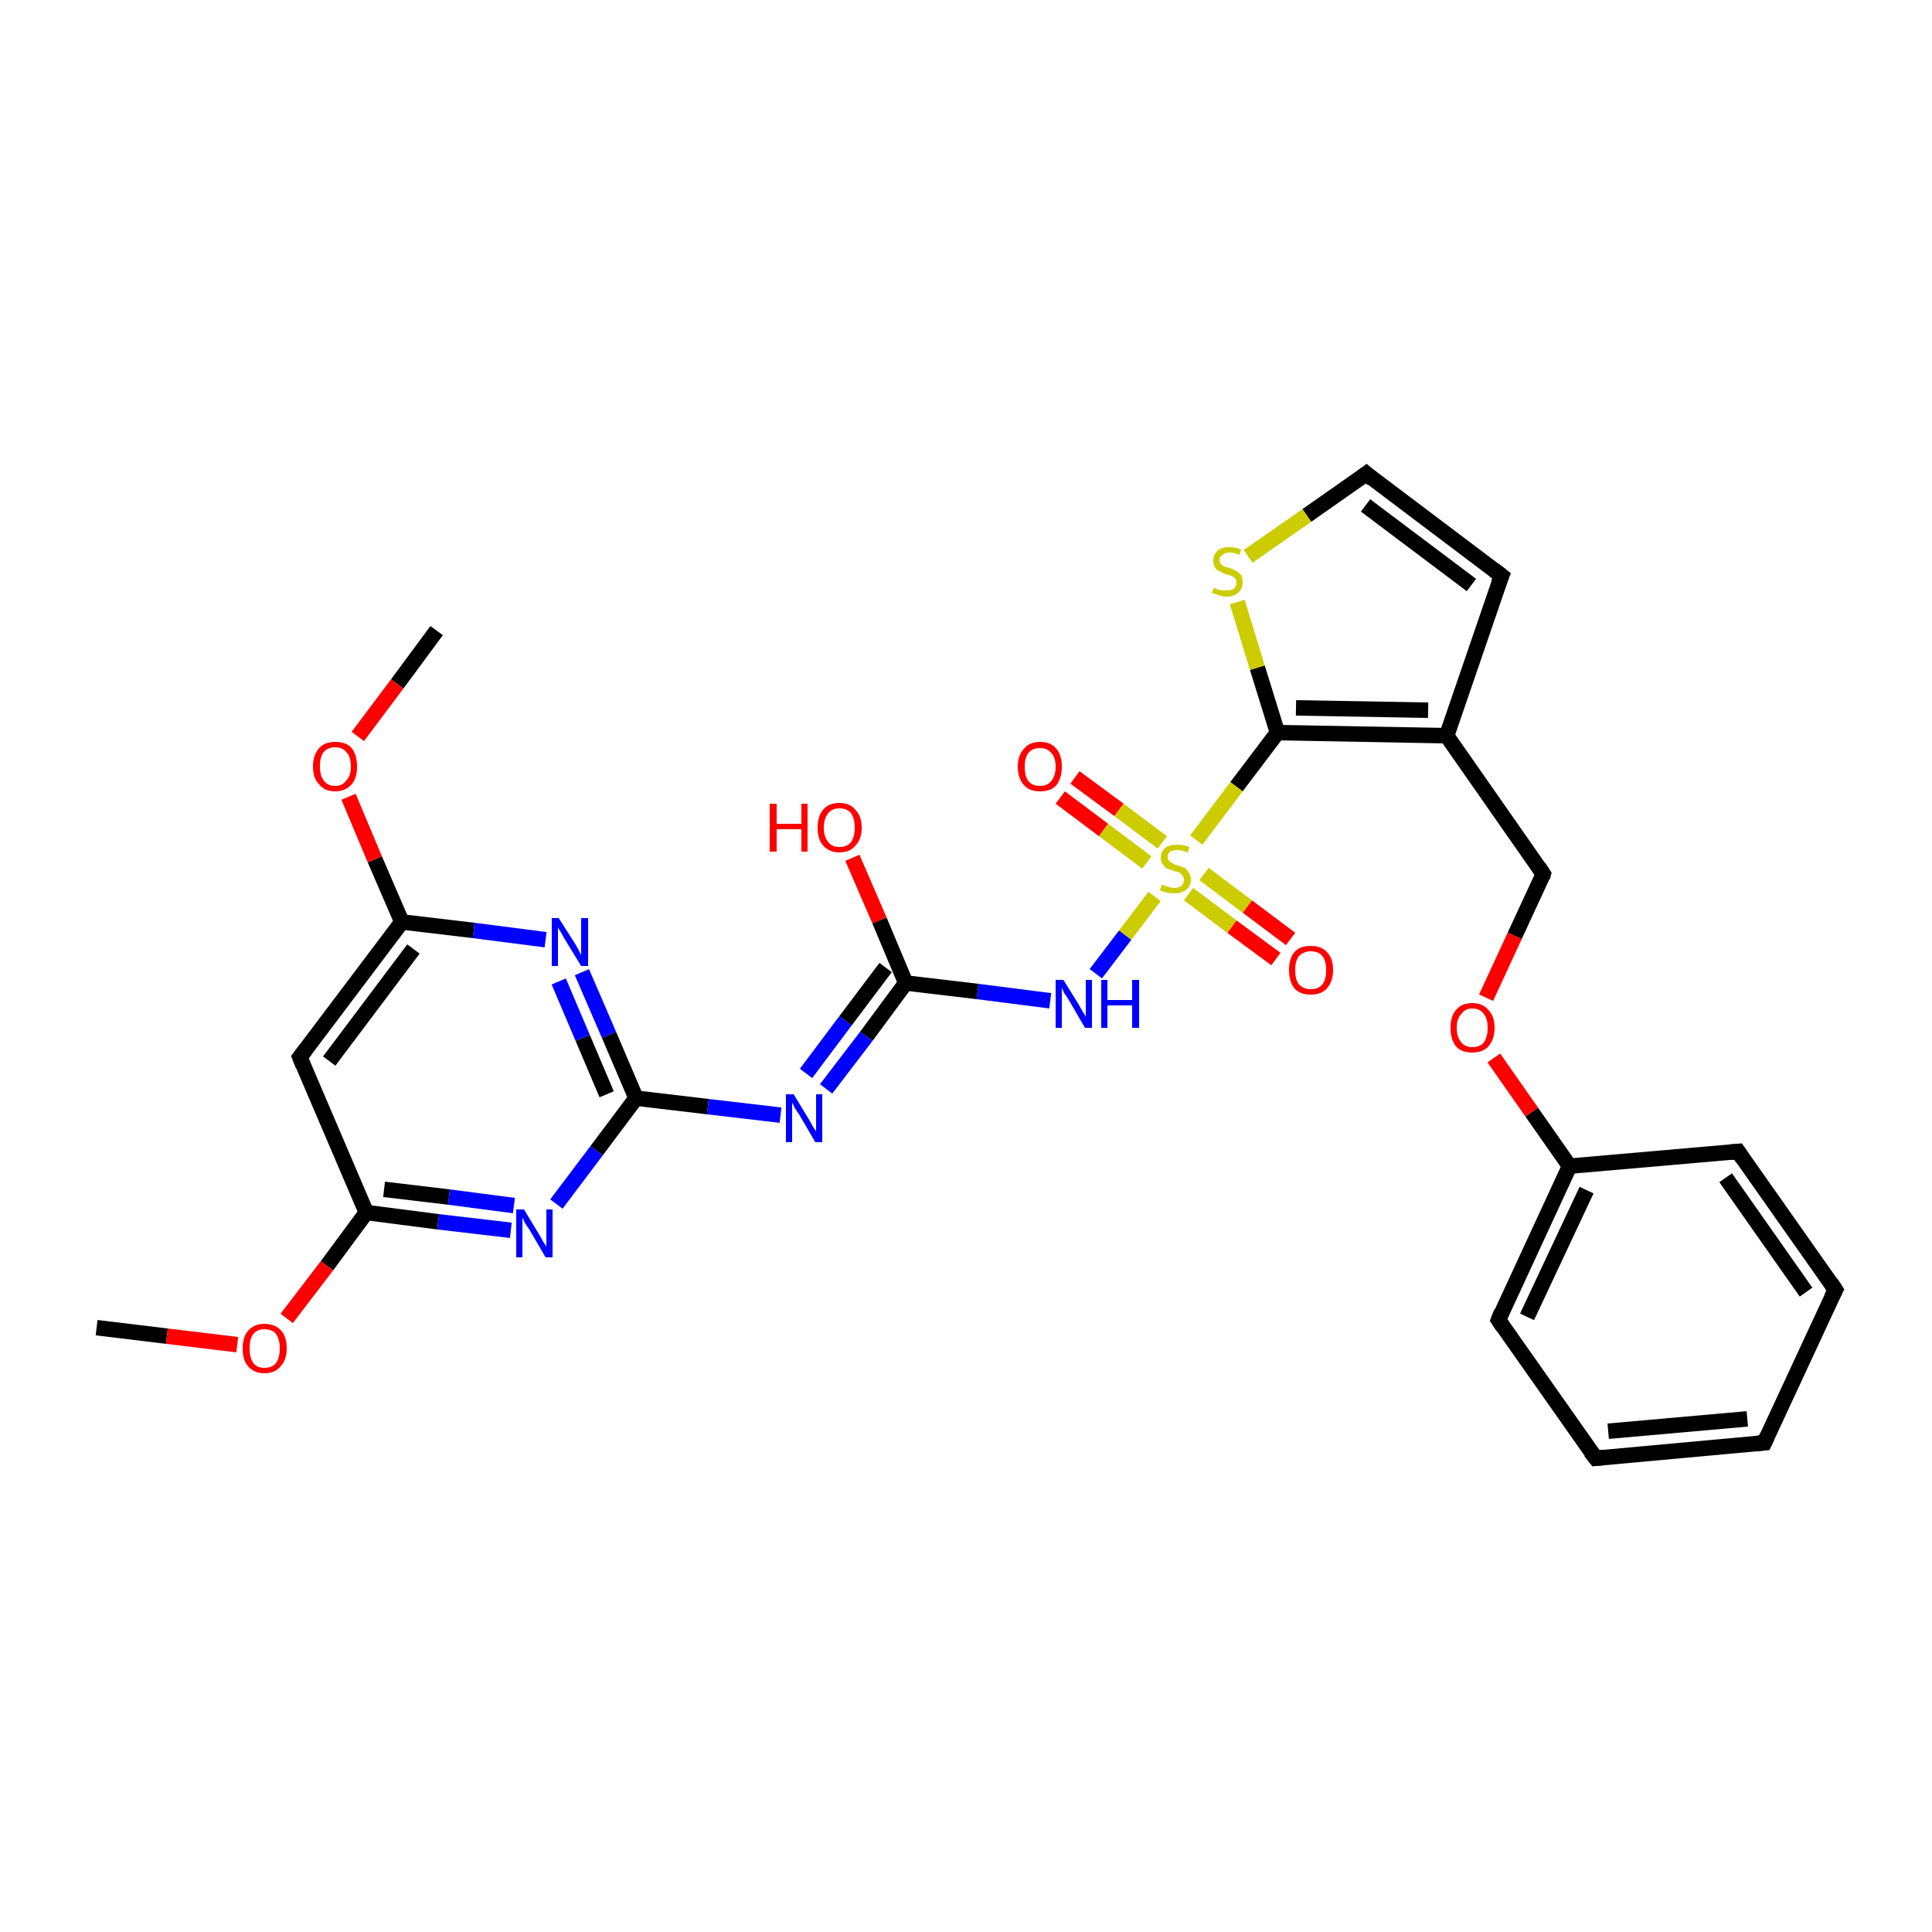 <?xml version='1.0' encoding='iso-8859-1'?>
<svg version='1.1' baseProfile='full'
              xmlns='http://www.w3.org/2000/svg'
                      xmlns:rdkit='http://www.rdkit.org/xml'
                      xmlns:xlink='http://www.w3.org/1999/xlink'
                  xml:space='preserve'
width='250px' height='250px' viewBox='0 0 250 250'>
<!-- END OF HEADER -->
<rect style='opacity:1.0;fill:#FFFFFF;stroke:none' width='250.0' height='250.0' x='0.0' y='0.0'> </rect>
<path class='bond-0 atom-0 atom-25' d='M 56.5,81.6 L 51.4,88.5' style='fill:none;fill-rule:evenodd;stroke:#000000;stroke-width:2.0px;stroke-linecap:butt;stroke-linejoin:miter;stroke-opacity:1' />
<path class='bond-0 atom-0 atom-25' d='M 51.4,88.5 L 46.3,95.3' style='fill:none;fill-rule:evenodd;stroke:#FF0000;stroke-width:2.0px;stroke-linecap:butt;stroke-linejoin:miter;stroke-opacity:1' />
<path class='bond-1 atom-1 atom-26' d='M 12.5,171.8 L 21.6,172.9' style='fill:none;fill-rule:evenodd;stroke:#000000;stroke-width:2.0px;stroke-linecap:butt;stroke-linejoin:miter;stroke-opacity:1' />
<path class='bond-1 atom-1 atom-26' d='M 21.6,172.9 L 30.7,174.0' style='fill:none;fill-rule:evenodd;stroke:#FF0000;stroke-width:2.0px;stroke-linecap:butt;stroke-linejoin:miter;stroke-opacity:1' />
<path class='bond-2 atom-2 atom-3' d='M 228.3,186.7 L 206.5,188.7' style='fill:none;fill-rule:evenodd;stroke:#000000;stroke-width:2.0px;stroke-linecap:butt;stroke-linejoin:miter;stroke-opacity:1' />
<path class='bond-2 atom-2 atom-3' d='M 226.1,183.6 L 208.1,185.2' style='fill:none;fill-rule:evenodd;stroke:#000000;stroke-width:2.0px;stroke-linecap:butt;stroke-linejoin:miter;stroke-opacity:1' />
<path class='bond-3 atom-2 atom-4' d='M 228.3,186.7 L 237.5,166.9' style='fill:none;fill-rule:evenodd;stroke:#000000;stroke-width:2.0px;stroke-linecap:butt;stroke-linejoin:miter;stroke-opacity:1' />
<path class='bond-4 atom-3 atom-5' d='M 206.5,188.7 L 193.9,170.8' style='fill:none;fill-rule:evenodd;stroke:#000000;stroke-width:2.0px;stroke-linecap:butt;stroke-linejoin:miter;stroke-opacity:1' />
<path class='bond-5 atom-4 atom-6' d='M 237.5,166.9 L 224.9,149.0' style='fill:none;fill-rule:evenodd;stroke:#000000;stroke-width:2.0px;stroke-linecap:butt;stroke-linejoin:miter;stroke-opacity:1' />
<path class='bond-5 atom-4 atom-6' d='M 233.7,167.2 L 223.3,152.4' style='fill:none;fill-rule:evenodd;stroke:#000000;stroke-width:2.0px;stroke-linecap:butt;stroke-linejoin:miter;stroke-opacity:1' />
<path class='bond-6 atom-5 atom-12' d='M 193.9,170.8 L 203.1,150.9' style='fill:none;fill-rule:evenodd;stroke:#000000;stroke-width:2.0px;stroke-linecap:butt;stroke-linejoin:miter;stroke-opacity:1' />
<path class='bond-6 atom-5 atom-12' d='M 197.6,170.4 L 205.3,154.0' style='fill:none;fill-rule:evenodd;stroke:#000000;stroke-width:2.0px;stroke-linecap:butt;stroke-linejoin:miter;stroke-opacity:1' />
<path class='bond-7 atom-6 atom-12' d='M 224.9,149.0 L 203.1,150.9' style='fill:none;fill-rule:evenodd;stroke:#000000;stroke-width:2.0px;stroke-linecap:butt;stroke-linejoin:miter;stroke-opacity:1' />
<path class='bond-8 atom-7 atom-8' d='M 194.3,74.5 L 176.8,61.3' style='fill:none;fill-rule:evenodd;stroke:#000000;stroke-width:2.0px;stroke-linecap:butt;stroke-linejoin:miter;stroke-opacity:1' />
<path class='bond-8 atom-7 atom-8' d='M 190.4,75.7 L 176.7,65.4' style='fill:none;fill-rule:evenodd;stroke:#000000;stroke-width:2.0px;stroke-linecap:butt;stroke-linejoin:miter;stroke-opacity:1' />
<path class='bond-9 atom-7 atom-11' d='M 194.3,74.5 L 187.2,95.2' style='fill:none;fill-rule:evenodd;stroke:#000000;stroke-width:2.0px;stroke-linecap:butt;stroke-linejoin:miter;stroke-opacity:1' />
<path class='bond-10 atom-8 atom-28' d='M 176.8,61.3 L 169.1,66.7' style='fill:none;fill-rule:evenodd;stroke:#000000;stroke-width:2.0px;stroke-linecap:butt;stroke-linejoin:miter;stroke-opacity:1' />
<path class='bond-10 atom-8 atom-28' d='M 169.1,66.7 L 161.5,72.0' style='fill:none;fill-rule:evenodd;stroke:#CCCC00;stroke-width:2.0px;stroke-linecap:butt;stroke-linejoin:miter;stroke-opacity:1' />
<path class='bond-11 atom-9 atom-13' d='M 38.8,136.8 L 52.0,119.3' style='fill:none;fill-rule:evenodd;stroke:#000000;stroke-width:2.0px;stroke-linecap:butt;stroke-linejoin:miter;stroke-opacity:1' />
<path class='bond-11 atom-9 atom-13' d='M 42.6,137.3 L 53.5,122.8' style='fill:none;fill-rule:evenodd;stroke:#000000;stroke-width:2.0px;stroke-linecap:butt;stroke-linejoin:miter;stroke-opacity:1' />
<path class='bond-12 atom-9 atom-14' d='M 38.8,136.8 L 47.4,156.9' style='fill:none;fill-rule:evenodd;stroke:#000000;stroke-width:2.0px;stroke-linecap:butt;stroke-linejoin:miter;stroke-opacity:1' />
<path class='bond-13 atom-10 atom-11' d='M 199.7,113.1 L 187.2,95.2' style='fill:none;fill-rule:evenodd;stroke:#000000;stroke-width:2.0px;stroke-linecap:butt;stroke-linejoin:miter;stroke-opacity:1' />
<path class='bond-14 atom-10 atom-27' d='M 199.7,113.1 L 196.0,121.1' style='fill:none;fill-rule:evenodd;stroke:#000000;stroke-width:2.0px;stroke-linecap:butt;stroke-linejoin:miter;stroke-opacity:1' />
<path class='bond-14 atom-10 atom-27' d='M 196.0,121.1 L 192.3,129.1' style='fill:none;fill-rule:evenodd;stroke:#FF0000;stroke-width:2.0px;stroke-linecap:butt;stroke-linejoin:miter;stroke-opacity:1' />
<path class='bond-15 atom-11 atom-15' d='M 187.2,95.2 L 165.3,94.8' style='fill:none;fill-rule:evenodd;stroke:#000000;stroke-width:2.0px;stroke-linecap:butt;stroke-linejoin:miter;stroke-opacity:1' />
<path class='bond-15 atom-11 atom-15' d='M 184.8,91.9 L 167.7,91.6' style='fill:none;fill-rule:evenodd;stroke:#000000;stroke-width:2.0px;stroke-linecap:butt;stroke-linejoin:miter;stroke-opacity:1' />
<path class='bond-16 atom-12 atom-27' d='M 203.1,150.9 L 198.2,143.9' style='fill:none;fill-rule:evenodd;stroke:#000000;stroke-width:2.0px;stroke-linecap:butt;stroke-linejoin:miter;stroke-opacity:1' />
<path class='bond-16 atom-12 atom-27' d='M 198.2,143.9 L 193.3,136.9' style='fill:none;fill-rule:evenodd;stroke:#FF0000;stroke-width:2.0px;stroke-linecap:butt;stroke-linejoin:miter;stroke-opacity:1' />
<path class='bond-17 atom-13 atom-18' d='M 52.0,119.3 L 61.3,120.4' style='fill:none;fill-rule:evenodd;stroke:#000000;stroke-width:2.0px;stroke-linecap:butt;stroke-linejoin:miter;stroke-opacity:1' />
<path class='bond-17 atom-13 atom-18' d='M 61.3,120.4 L 70.6,121.6' style='fill:none;fill-rule:evenodd;stroke:#0000FF;stroke-width:2.0px;stroke-linecap:butt;stroke-linejoin:miter;stroke-opacity:1' />
<path class='bond-18 atom-13 atom-25' d='M 52.0,119.3 L 48.5,111.2' style='fill:none;fill-rule:evenodd;stroke:#000000;stroke-width:2.0px;stroke-linecap:butt;stroke-linejoin:miter;stroke-opacity:1' />
<path class='bond-18 atom-13 atom-25' d='M 48.5,111.2 L 45.1,103.1' style='fill:none;fill-rule:evenodd;stroke:#FF0000;stroke-width:2.0px;stroke-linecap:butt;stroke-linejoin:miter;stroke-opacity:1' />
<path class='bond-19 atom-14 atom-19' d='M 47.4,156.9 L 56.7,158.1' style='fill:none;fill-rule:evenodd;stroke:#000000;stroke-width:2.0px;stroke-linecap:butt;stroke-linejoin:miter;stroke-opacity:1' />
<path class='bond-19 atom-14 atom-19' d='M 56.7,158.1 L 66.1,159.2' style='fill:none;fill-rule:evenodd;stroke:#0000FF;stroke-width:2.0px;stroke-linecap:butt;stroke-linejoin:miter;stroke-opacity:1' />
<path class='bond-19 atom-14 atom-19' d='M 49.7,153.9 L 58.1,154.9' style='fill:none;fill-rule:evenodd;stroke:#000000;stroke-width:2.0px;stroke-linecap:butt;stroke-linejoin:miter;stroke-opacity:1' />
<path class='bond-19 atom-14 atom-19' d='M 58.1,154.9 L 66.5,156.0' style='fill:none;fill-rule:evenodd;stroke:#0000FF;stroke-width:2.0px;stroke-linecap:butt;stroke-linejoin:miter;stroke-opacity:1' />
<path class='bond-20 atom-14 atom-26' d='M 47.4,156.9 L 42.3,163.8' style='fill:none;fill-rule:evenodd;stroke:#000000;stroke-width:2.0px;stroke-linecap:butt;stroke-linejoin:miter;stroke-opacity:1' />
<path class='bond-20 atom-14 atom-26' d='M 42.3,163.8 L 37.1,170.6' style='fill:none;fill-rule:evenodd;stroke:#FF0000;stroke-width:2.0px;stroke-linecap:butt;stroke-linejoin:miter;stroke-opacity:1' />
<path class='bond-21 atom-15 atom-28' d='M 165.3,94.8 L 162.7,86.4' style='fill:none;fill-rule:evenodd;stroke:#000000;stroke-width:2.0px;stroke-linecap:butt;stroke-linejoin:miter;stroke-opacity:1' />
<path class='bond-21 atom-15 atom-28' d='M 162.7,86.4 L 160.1,77.9' style='fill:none;fill-rule:evenodd;stroke:#CCCC00;stroke-width:2.0px;stroke-linecap:butt;stroke-linejoin:miter;stroke-opacity:1' />
<path class='bond-22 atom-15 atom-29' d='M 165.3,94.8 L 160.0,101.8' style='fill:none;fill-rule:evenodd;stroke:#000000;stroke-width:2.0px;stroke-linecap:butt;stroke-linejoin:miter;stroke-opacity:1' />
<path class='bond-22 atom-15 atom-29' d='M 160.0,101.8 L 154.8,108.7' style='fill:none;fill-rule:evenodd;stroke:#CCCC00;stroke-width:2.0px;stroke-linecap:butt;stroke-linejoin:miter;stroke-opacity:1' />
<path class='bond-23 atom-16 atom-18' d='M 82.3,142.1 L 78.8,133.9' style='fill:none;fill-rule:evenodd;stroke:#000000;stroke-width:2.0px;stroke-linecap:butt;stroke-linejoin:miter;stroke-opacity:1' />
<path class='bond-23 atom-16 atom-18' d='M 78.8,133.9 L 75.3,125.8' style='fill:none;fill-rule:evenodd;stroke:#0000FF;stroke-width:2.0px;stroke-linecap:butt;stroke-linejoin:miter;stroke-opacity:1' />
<path class='bond-23 atom-16 atom-18' d='M 78.5,141.6 L 75.4,134.3' style='fill:none;fill-rule:evenodd;stroke:#000000;stroke-width:2.0px;stroke-linecap:butt;stroke-linejoin:miter;stroke-opacity:1' />
<path class='bond-23 atom-16 atom-18' d='M 75.4,134.3 L 72.3,127.0' style='fill:none;fill-rule:evenodd;stroke:#0000FF;stroke-width:2.0px;stroke-linecap:butt;stroke-linejoin:miter;stroke-opacity:1' />
<path class='bond-24 atom-16 atom-19' d='M 82.3,142.1 L 77.2,148.9' style='fill:none;fill-rule:evenodd;stroke:#000000;stroke-width:2.0px;stroke-linecap:butt;stroke-linejoin:miter;stroke-opacity:1' />
<path class='bond-24 atom-16 atom-19' d='M 77.2,148.9 L 72.0,155.8' style='fill:none;fill-rule:evenodd;stroke:#0000FF;stroke-width:2.0px;stroke-linecap:butt;stroke-linejoin:miter;stroke-opacity:1' />
<path class='bond-25 atom-16 atom-20' d='M 82.3,142.1 L 91.6,143.2' style='fill:none;fill-rule:evenodd;stroke:#000000;stroke-width:2.0px;stroke-linecap:butt;stroke-linejoin:miter;stroke-opacity:1' />
<path class='bond-25 atom-16 atom-20' d='M 91.6,143.2 L 101.0,144.3' style='fill:none;fill-rule:evenodd;stroke:#0000FF;stroke-width:2.0px;stroke-linecap:butt;stroke-linejoin:miter;stroke-opacity:1' />
<path class='bond-26 atom-17 atom-20' d='M 117.2,127.2 L 112.1,134.1' style='fill:none;fill-rule:evenodd;stroke:#000000;stroke-width:2.0px;stroke-linecap:butt;stroke-linejoin:miter;stroke-opacity:1' />
<path class='bond-26 atom-17 atom-20' d='M 112.1,134.1 L 106.9,140.9' style='fill:none;fill-rule:evenodd;stroke:#0000FF;stroke-width:2.0px;stroke-linecap:butt;stroke-linejoin:miter;stroke-opacity:1' />
<path class='bond-26 atom-17 atom-20' d='M 114.6,125.2 L 109.4,132.1' style='fill:none;fill-rule:evenodd;stroke:#000000;stroke-width:2.0px;stroke-linecap:butt;stroke-linejoin:miter;stroke-opacity:1' />
<path class='bond-26 atom-17 atom-20' d='M 109.4,132.1 L 104.3,138.9' style='fill:none;fill-rule:evenodd;stroke:#0000FF;stroke-width:2.0px;stroke-linecap:butt;stroke-linejoin:miter;stroke-opacity:1' />
<path class='bond-27 atom-17 atom-21' d='M 117.2,127.2 L 126.5,128.3' style='fill:none;fill-rule:evenodd;stroke:#000000;stroke-width:2.0px;stroke-linecap:butt;stroke-linejoin:miter;stroke-opacity:1' />
<path class='bond-27 atom-17 atom-21' d='M 126.5,128.3 L 135.9,129.5' style='fill:none;fill-rule:evenodd;stroke:#0000FF;stroke-width:2.0px;stroke-linecap:butt;stroke-linejoin:miter;stroke-opacity:1' />
<path class='bond-28 atom-17 atom-22' d='M 117.2,127.2 L 113.8,119.1' style='fill:none;fill-rule:evenodd;stroke:#000000;stroke-width:2.0px;stroke-linecap:butt;stroke-linejoin:miter;stroke-opacity:1' />
<path class='bond-28 atom-17 atom-22' d='M 113.8,119.1 L 110.3,111.0' style='fill:none;fill-rule:evenodd;stroke:#FF0000;stroke-width:2.0px;stroke-linecap:butt;stroke-linejoin:miter;stroke-opacity:1' />
<path class='bond-29 atom-21 atom-29' d='M 141.8,126.0 L 145.6,121.0' style='fill:none;fill-rule:evenodd;stroke:#0000FF;stroke-width:2.0px;stroke-linecap:butt;stroke-linejoin:miter;stroke-opacity:1' />
<path class='bond-29 atom-21 atom-29' d='M 145.6,121.0 L 149.4,116.0' style='fill:none;fill-rule:evenodd;stroke:#CCCC00;stroke-width:2.0px;stroke-linecap:butt;stroke-linejoin:miter;stroke-opacity:1' />
<path class='bond-30 atom-23 atom-29' d='M 139.1,100.6 L 144.8,104.8' style='fill:none;fill-rule:evenodd;stroke:#FF0000;stroke-width:2.0px;stroke-linecap:butt;stroke-linejoin:miter;stroke-opacity:1' />
<path class='bond-30 atom-23 atom-29' d='M 144.8,104.8 L 150.4,109.0' style='fill:none;fill-rule:evenodd;stroke:#CCCC00;stroke-width:2.0px;stroke-linecap:butt;stroke-linejoin:miter;stroke-opacity:1' />
<path class='bond-30 atom-23 atom-29' d='M 137.2,103.2 L 142.8,107.4' style='fill:none;fill-rule:evenodd;stroke:#FF0000;stroke-width:2.0px;stroke-linecap:butt;stroke-linejoin:miter;stroke-opacity:1' />
<path class='bond-30 atom-23 atom-29' d='M 142.8,107.4 L 148.4,111.6' style='fill:none;fill-rule:evenodd;stroke:#CCCC00;stroke-width:2.0px;stroke-linecap:butt;stroke-linejoin:miter;stroke-opacity:1' />
<path class='bond-31 atom-24 atom-29' d='M 165.1,124.1 L 159.4,119.9' style='fill:none;fill-rule:evenodd;stroke:#FF0000;stroke-width:2.0px;stroke-linecap:butt;stroke-linejoin:miter;stroke-opacity:1' />
<path class='bond-31 atom-24 atom-29' d='M 159.4,119.9 L 153.8,115.7' style='fill:none;fill-rule:evenodd;stroke:#CCCC00;stroke-width:2.0px;stroke-linecap:butt;stroke-linejoin:miter;stroke-opacity:1' />
<path class='bond-31 atom-24 atom-29' d='M 167.0,121.5 L 161.4,117.3' style='fill:none;fill-rule:evenodd;stroke:#FF0000;stroke-width:2.0px;stroke-linecap:butt;stroke-linejoin:miter;stroke-opacity:1' />
<path class='bond-31 atom-24 atom-29' d='M 161.4,117.3 L 155.8,113.1' style='fill:none;fill-rule:evenodd;stroke:#CCCC00;stroke-width:2.0px;stroke-linecap:butt;stroke-linejoin:miter;stroke-opacity:1' />
<path d='M 227.2,186.8 L 228.3,186.7 L 228.7,185.8' style='fill:none;stroke:#000000;stroke-width:2.0px;stroke-linecap:butt;stroke-linejoin:miter;stroke-opacity:1;' />
<path d='M 207.5,188.6 L 206.5,188.7 L 205.8,187.8' style='fill:none;stroke:#000000;stroke-width:2.0px;stroke-linecap:butt;stroke-linejoin:miter;stroke-opacity:1;' />
<path d='M 237.0,167.9 L 237.5,166.9 L 236.9,166.0' style='fill:none;stroke:#000000;stroke-width:2.0px;stroke-linecap:butt;stroke-linejoin:miter;stroke-opacity:1;' />
<path d='M 194.5,171.7 L 193.9,170.8 L 194.3,169.8' style='fill:none;stroke:#000000;stroke-width:2.0px;stroke-linecap:butt;stroke-linejoin:miter;stroke-opacity:1;' />
<path d='M 225.5,149.9 L 224.9,149.0 L 223.8,149.1' style='fill:none;stroke:#000000;stroke-width:2.0px;stroke-linecap:butt;stroke-linejoin:miter;stroke-opacity:1;' />
<path d='M 193.4,73.8 L 194.3,74.5 L 193.9,75.5' style='fill:none;stroke:#000000;stroke-width:2.0px;stroke-linecap:butt;stroke-linejoin:miter;stroke-opacity:1;' />
<path d='M 177.6,62.0 L 176.8,61.3 L 176.4,61.6' style='fill:none;stroke:#000000;stroke-width:2.0px;stroke-linecap:butt;stroke-linejoin:miter;stroke-opacity:1;' />
<path d='M 39.5,135.9 L 38.8,136.8 L 39.2,137.8' style='fill:none;stroke:#000000;stroke-width:2.0px;stroke-linecap:butt;stroke-linejoin:miter;stroke-opacity:1;' />
<path d='M 199.1,112.2 L 199.7,113.1 L 199.6,113.5' style='fill:none;stroke:#000000;stroke-width:2.0px;stroke-linecap:butt;stroke-linejoin:miter;stroke-opacity:1;' />
<path class='atom-18' d='M 72.3 118.8
L 74.4 122.1
Q 74.6 122.4, 74.9 123.0
Q 75.2 123.6, 75.2 123.6
L 75.2 118.8
L 76.1 118.8
L 76.1 125.0
L 75.2 125.0
L 73.0 121.4
Q 72.8 121.0, 72.5 120.5
Q 72.2 120.1, 72.2 119.9
L 72.2 125.0
L 71.4 125.0
L 71.4 118.8
L 72.3 118.8
' fill='#0000FF'/>
<path class='atom-19' d='M 67.8 156.5
L 69.8 159.8
Q 70.0 160.1, 70.3 160.7
Q 70.7 161.3, 70.7 161.3
L 70.7 156.5
L 71.5 156.5
L 71.5 162.7
L 70.6 162.7
L 68.5 159.1
Q 68.2 158.7, 67.9 158.2
Q 67.7 157.7, 67.6 157.6
L 67.6 162.7
L 66.8 162.7
L 66.8 156.5
L 67.8 156.5
' fill='#0000FF'/>
<path class='atom-20' d='M 102.7 141.6
L 104.7 144.9
Q 104.9 145.2, 105.2 145.8
Q 105.6 146.4, 105.6 146.4
L 105.6 141.6
L 106.4 141.6
L 106.4 147.8
L 105.5 147.8
L 103.4 144.2
Q 103.1 143.8, 102.8 143.3
Q 102.6 142.8, 102.5 142.7
L 102.5 147.8
L 101.7 147.8
L 101.7 141.6
L 102.7 141.6
' fill='#0000FF'/>
<path class='atom-21' d='M 137.6 126.8
L 139.6 130.0
Q 139.8 130.4, 140.1 130.9
Q 140.5 131.5, 140.5 131.6
L 140.5 126.8
L 141.3 126.8
L 141.3 133.0
L 140.4 133.0
L 138.3 129.4
Q 138.0 128.9, 137.7 128.5
Q 137.5 128.0, 137.4 127.8
L 137.4 133.0
L 136.6 133.0
L 136.6 126.8
L 137.6 126.8
' fill='#0000FF'/>
<path class='atom-21' d='M 142.5 126.8
L 143.3 126.8
L 143.3 129.4
L 146.5 129.4
L 146.5 126.8
L 147.4 126.8
L 147.4 133.0
L 146.5 133.0
L 146.5 130.1
L 143.3 130.1
L 143.3 133.0
L 142.5 133.0
L 142.5 126.8
' fill='#0000FF'/>
<path class='atom-22' d='M 99.6 104.0
L 100.5 104.0
L 100.5 106.6
L 103.7 106.6
L 103.7 104.0
L 104.5 104.0
L 104.5 110.2
L 103.7 110.2
L 103.7 107.3
L 100.5 107.3
L 100.5 110.2
L 99.6 110.2
L 99.6 104.0
' fill='#FF0000'/>
<path class='atom-22' d='M 105.8 107.1
Q 105.8 105.6, 106.5 104.8
Q 107.2 103.9, 108.6 103.9
Q 110.0 103.9, 110.7 104.8
Q 111.5 105.6, 111.5 107.1
Q 111.5 108.6, 110.7 109.4
Q 110.0 110.3, 108.6 110.3
Q 107.3 110.3, 106.5 109.4
Q 105.8 108.6, 105.8 107.1
M 108.6 109.6
Q 109.6 109.6, 110.1 109.0
Q 110.6 108.3, 110.6 107.1
Q 110.6 105.9, 110.1 105.2
Q 109.6 104.6, 108.6 104.6
Q 107.7 104.6, 107.2 105.2
Q 106.6 105.9, 106.6 107.1
Q 106.6 108.3, 107.2 109.0
Q 107.7 109.6, 108.6 109.6
' fill='#FF0000'/>
<path class='atom-23' d='M 131.7 99.2
Q 131.7 97.7, 132.5 96.9
Q 133.2 96.0, 134.6 96.0
Q 136.0 96.0, 136.7 96.9
Q 137.4 97.7, 137.4 99.2
Q 137.4 100.7, 136.7 101.6
Q 136.0 102.4, 134.6 102.4
Q 133.2 102.4, 132.5 101.6
Q 131.7 100.7, 131.7 99.2
M 134.6 101.7
Q 135.5 101.7, 136.0 101.1
Q 136.6 100.4, 136.6 99.2
Q 136.6 98.0, 136.0 97.4
Q 135.5 96.8, 134.6 96.8
Q 133.6 96.8, 133.1 97.4
Q 132.6 98.0, 132.6 99.2
Q 132.6 100.5, 133.1 101.1
Q 133.6 101.7, 134.6 101.7
' fill='#FF0000'/>
<path class='atom-24' d='M 166.8 125.5
Q 166.8 124.0, 167.5 123.2
Q 168.2 122.4, 169.6 122.4
Q 171.0 122.4, 171.7 123.2
Q 172.5 124.0, 172.5 125.5
Q 172.5 127.0, 171.7 127.9
Q 171.0 128.7, 169.6 128.7
Q 168.2 128.7, 167.5 127.9
Q 166.8 127.0, 166.8 125.5
M 169.6 128.0
Q 170.6 128.0, 171.1 127.4
Q 171.6 126.8, 171.6 125.5
Q 171.6 124.3, 171.1 123.7
Q 170.6 123.1, 169.6 123.1
Q 168.7 123.1, 168.1 123.7
Q 167.6 124.3, 167.6 125.5
Q 167.6 126.8, 168.1 127.4
Q 168.7 128.0, 169.6 128.0
' fill='#FF0000'/>
<path class='atom-25' d='M 40.5 99.2
Q 40.5 97.7, 41.3 96.8
Q 42.0 96.0, 43.4 96.0
Q 44.8 96.0, 45.5 96.8
Q 46.2 97.7, 46.2 99.2
Q 46.2 100.7, 45.5 101.5
Q 44.7 102.4, 43.4 102.4
Q 42.0 102.4, 41.3 101.5
Q 40.5 100.7, 40.5 99.2
M 43.4 101.7
Q 44.3 101.7, 44.8 101.0
Q 45.4 100.4, 45.4 99.2
Q 45.4 97.9, 44.8 97.3
Q 44.3 96.7, 43.4 96.7
Q 42.4 96.7, 41.9 97.3
Q 41.4 97.9, 41.4 99.2
Q 41.4 100.4, 41.9 101.0
Q 42.4 101.7, 43.4 101.7
' fill='#FF0000'/>
<path class='atom-26' d='M 31.4 174.5
Q 31.4 173.0, 32.1 172.2
Q 32.9 171.3, 34.2 171.3
Q 35.6 171.3, 36.4 172.2
Q 37.1 173.0, 37.1 174.5
Q 37.1 176.0, 36.3 176.8
Q 35.6 177.7, 34.2 177.7
Q 32.9 177.7, 32.1 176.8
Q 31.4 176.0, 31.4 174.5
M 34.2 177.0
Q 35.2 177.0, 35.7 176.4
Q 36.2 175.7, 36.2 174.5
Q 36.2 173.3, 35.7 172.6
Q 35.2 172.0, 34.2 172.0
Q 33.3 172.0, 32.8 172.6
Q 32.3 173.2, 32.3 174.5
Q 32.3 175.7, 32.8 176.4
Q 33.3 177.0, 34.2 177.0
' fill='#FF0000'/>
<path class='atom-27' d='M 187.7 133.0
Q 187.7 131.5, 188.4 130.7
Q 189.1 129.8, 190.5 129.8
Q 191.9 129.8, 192.6 130.7
Q 193.4 131.5, 193.4 133.0
Q 193.4 134.5, 192.6 135.4
Q 191.9 136.2, 190.5 136.2
Q 189.1 136.2, 188.4 135.4
Q 187.7 134.5, 187.7 133.0
M 190.5 135.5
Q 191.5 135.5, 192.0 134.9
Q 192.5 134.2, 192.5 133.0
Q 192.5 131.8, 192.0 131.2
Q 191.5 130.5, 190.5 130.5
Q 189.6 130.5, 189.1 131.2
Q 188.5 131.8, 188.5 133.0
Q 188.5 134.2, 189.1 134.9
Q 189.6 135.5, 190.5 135.5
' fill='#FF0000'/>
<path class='atom-28' d='M 157.1 76.0
Q 157.1 76.1, 157.4 76.2
Q 157.7 76.3, 158.0 76.4
Q 158.4 76.4, 158.7 76.4
Q 159.3 76.4, 159.6 76.2
Q 160.0 75.9, 160.0 75.4
Q 160.0 75.0, 159.8 74.8
Q 159.6 74.6, 159.3 74.5
Q 159.1 74.4, 158.6 74.3
Q 158.1 74.1, 157.8 73.9
Q 157.4 73.8, 157.2 73.4
Q 157.0 73.1, 157.0 72.5
Q 157.0 71.8, 157.5 71.3
Q 158.0 70.8, 159.1 70.8
Q 159.8 70.8, 160.6 71.1
L 160.4 71.8
Q 159.7 71.5, 159.1 71.5
Q 158.5 71.5, 158.2 71.8
Q 157.8 72.0, 157.8 72.4
Q 157.8 72.8, 158.0 73.0
Q 158.2 73.2, 158.4 73.3
Q 158.7 73.4, 159.1 73.5
Q 159.7 73.7, 160.0 73.9
Q 160.3 74.1, 160.6 74.4
Q 160.8 74.8, 160.8 75.4
Q 160.8 76.2, 160.2 76.7
Q 159.7 77.2, 158.7 77.2
Q 158.2 77.2, 157.7 77.0
Q 157.3 76.9, 156.8 76.7
L 157.1 76.0
' fill='#CCCC00'/>
<path class='atom-29' d='M 150.3 114.5
Q 150.4 114.5, 150.7 114.6
Q 151.0 114.7, 151.3 114.8
Q 151.6 114.9, 152.0 114.9
Q 152.5 114.9, 152.9 114.6
Q 153.2 114.3, 153.2 113.8
Q 153.2 113.5, 153.0 113.3
Q 152.9 113.1, 152.6 112.9
Q 152.4 112.8, 151.9 112.7
Q 151.4 112.5, 151.0 112.4
Q 150.7 112.2, 150.5 111.9
Q 150.2 111.6, 150.2 111.0
Q 150.2 110.2, 150.8 109.7
Q 151.3 109.3, 152.4 109.3
Q 153.1 109.3, 153.9 109.6
L 153.7 110.3
Q 152.9 110.0, 152.4 110.0
Q 151.8 110.0, 151.4 110.2
Q 151.1 110.5, 151.1 110.9
Q 151.1 111.2, 151.3 111.4
Q 151.5 111.6, 151.7 111.7
Q 152.0 111.9, 152.4 112.0
Q 152.9 112.2, 153.3 112.3
Q 153.6 112.5, 153.8 112.9
Q 154.1 113.2, 154.1 113.8
Q 154.1 114.7, 153.5 115.1
Q 152.9 115.6, 152.0 115.6
Q 151.4 115.6, 151.0 115.5
Q 150.6 115.4, 150.1 115.2
L 150.3 114.5
' fill='#CCCC00'/>
</svg>
